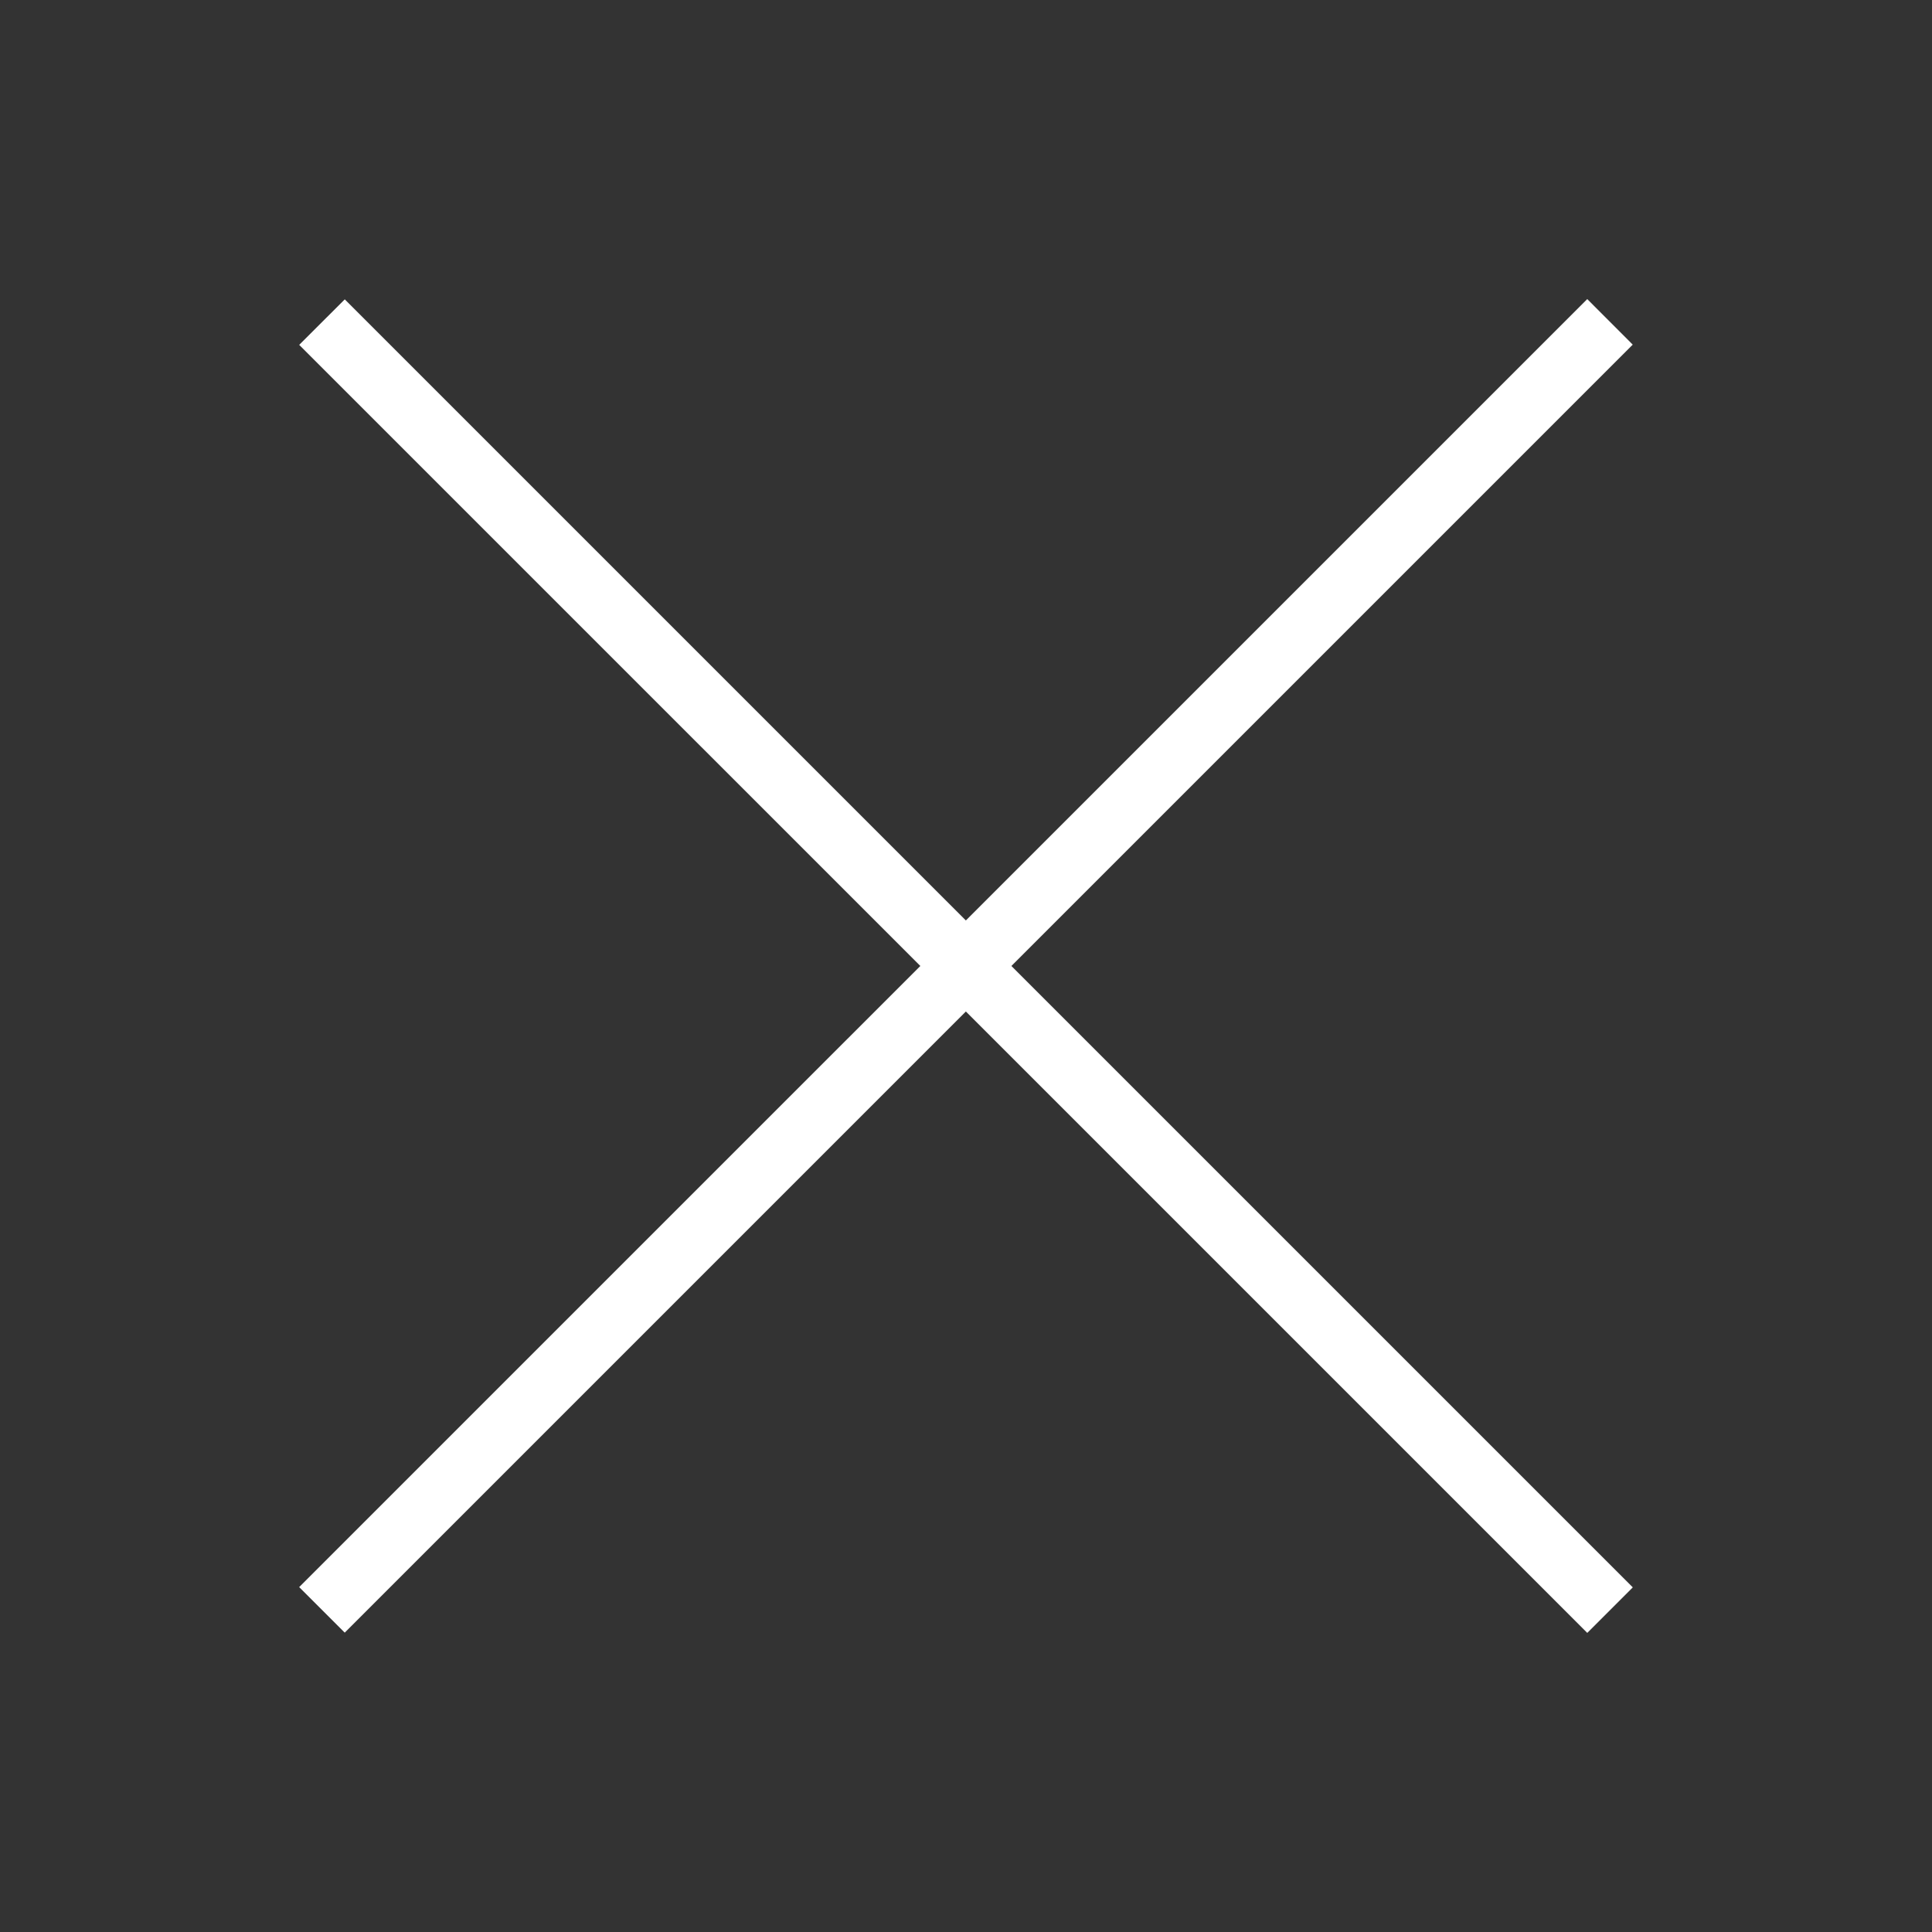 <svg width="60" height="60" fill="none" xmlns="http://www.w3.org/2000/svg"><rect width="100%" height="100%" fill="#333333" stroke="none"/><path d="M10.707 9.297L9.292 10.71l40.002 40.001 1.414-1.414-40.001-40z" fill="#fff"/><path d="M49.294 9.288L9.291 49.289l1.415 1.414 40-40-1.413-1.415z" fill="#fff"/></svg>